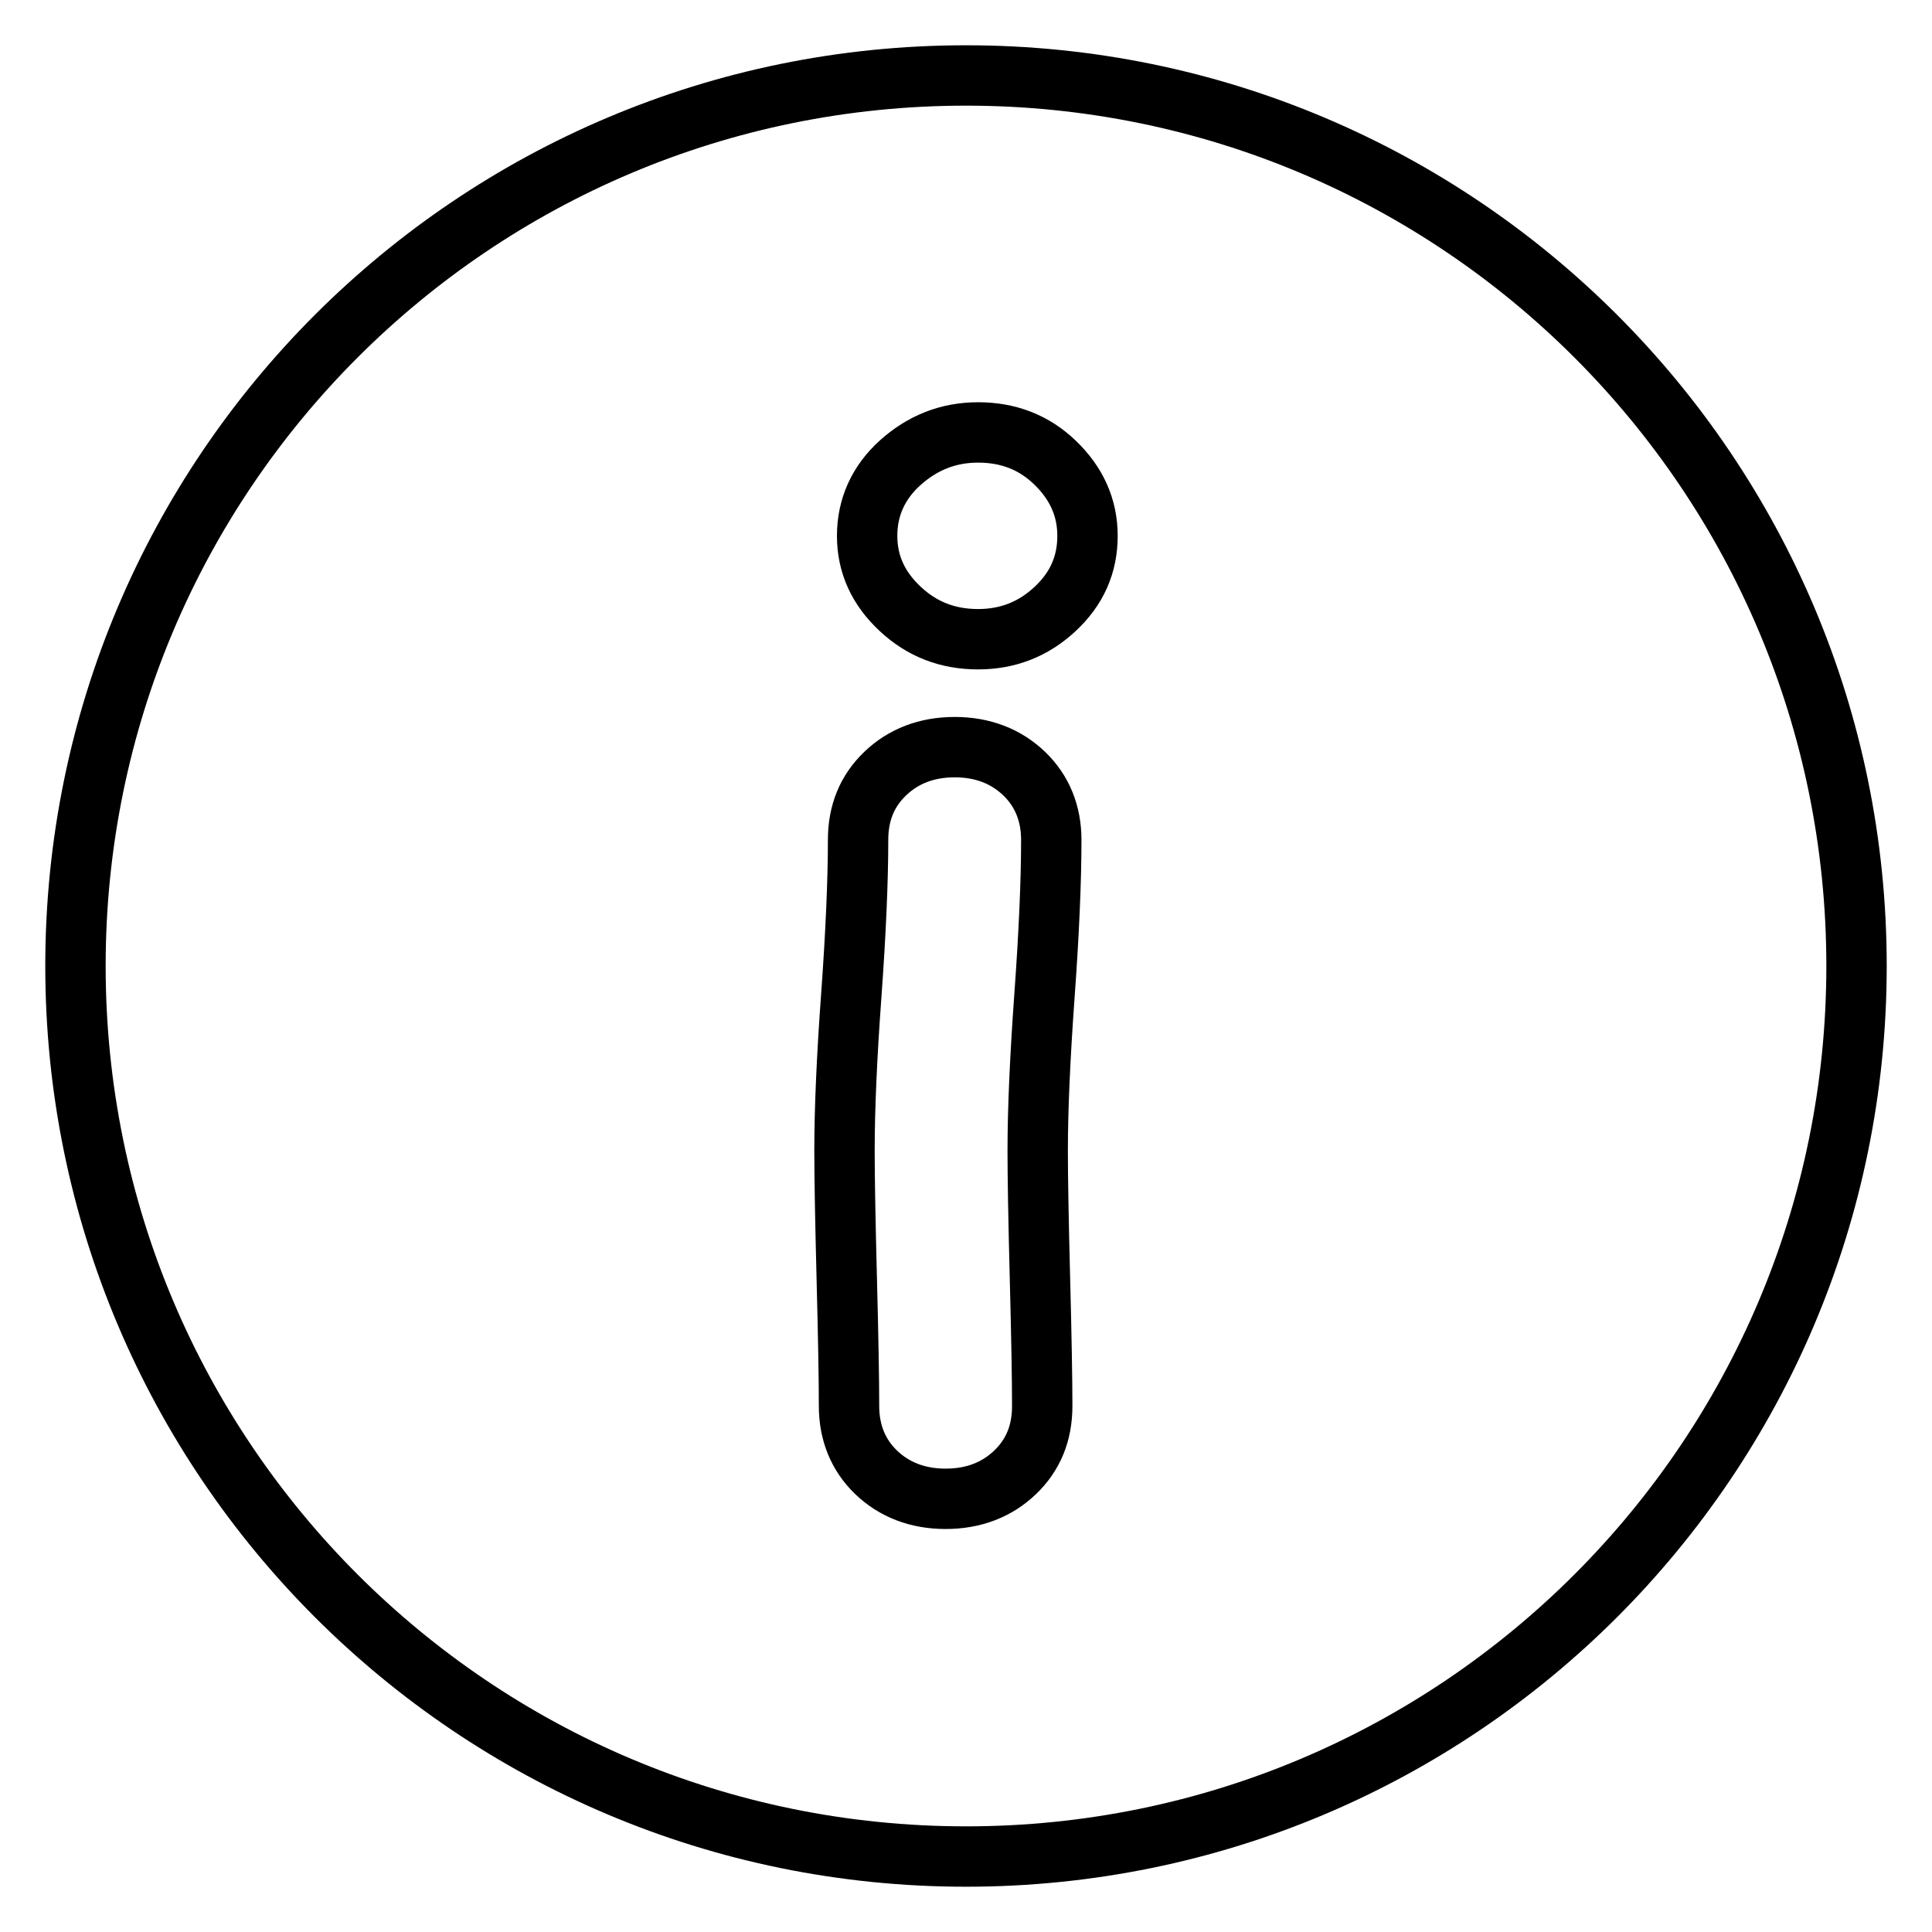 <?xml version="1.0" encoding="utf-8"?>
<!-- Svg Vector Icons : http://www.onlinewebfonts.com/icon -->
<!DOCTYPE svg PUBLIC "-//W3C//DTD SVG 1.1//EN" "http://www.w3.org/Graphics/SVG/1.1/DTD/svg11.dtd">
<svg version="1.1" xmlns="http://www.w3.org/2000/svg" xmlns:xlink="http://www.w3.org/1999/xlink" x="0px" y="0px" viewBox="0 0 256 256" enable-background="new 0 0 256 256" xml:space="preserve">
<g> <path stroke-width="8" fill-opacity="0" stroke="#000000"  d="M128,10C62.8,10,10,62.8,10,128c0,65.2,52.8,118,118,118c65.2,0,118-52.8,118-118C246,62.8,193.2,10,128,10 z M138.4,131.9c-0.6,8.3-0.9,15.2-0.9,20.6c0,3.5,0.1,9.2,0.3,16.9c0.2,7.8,0.3,13.4,0.3,16.9c0,3.6-1.2,6.5-3.6,8.8 s-5.5,3.5-9.2,3.5s-6.8-1.2-9.2-3.5c-2.4-2.3-3.6-5.3-3.6-8.8c0-3.5-0.1-9.2-0.3-16.9c-0.2-7.8-0.3-13.4-0.3-16.9 c0-5.5,0.3-12.4,0.9-20.6c0.6-8.3,0.9-15.2,0.9-20.6c0-3.6,1.2-6.5,3.6-8.8c2.4-2.3,5.5-3.5,9.2-3.5s6.8,1.2,9.2,3.5 c2.4,2.3,3.6,5.3,3.6,8.8C139.3,116.7,139,123.6,138.4,131.9z M139.8,80.7c-2.9,2.7-6.3,4-10.2,4c-4,0-7.4-1.3-10.3-4 c-2.9-2.7-4.4-5.9-4.4-9.7c0-3.8,1.5-7.1,4.4-9.7s6.3-4,10.3-4s7.4,1.3,10.2,4s4.3,5.9,4.3,9.7C144.1,74.8,142.7,78,139.8,80.7z"/></g>
</svg>